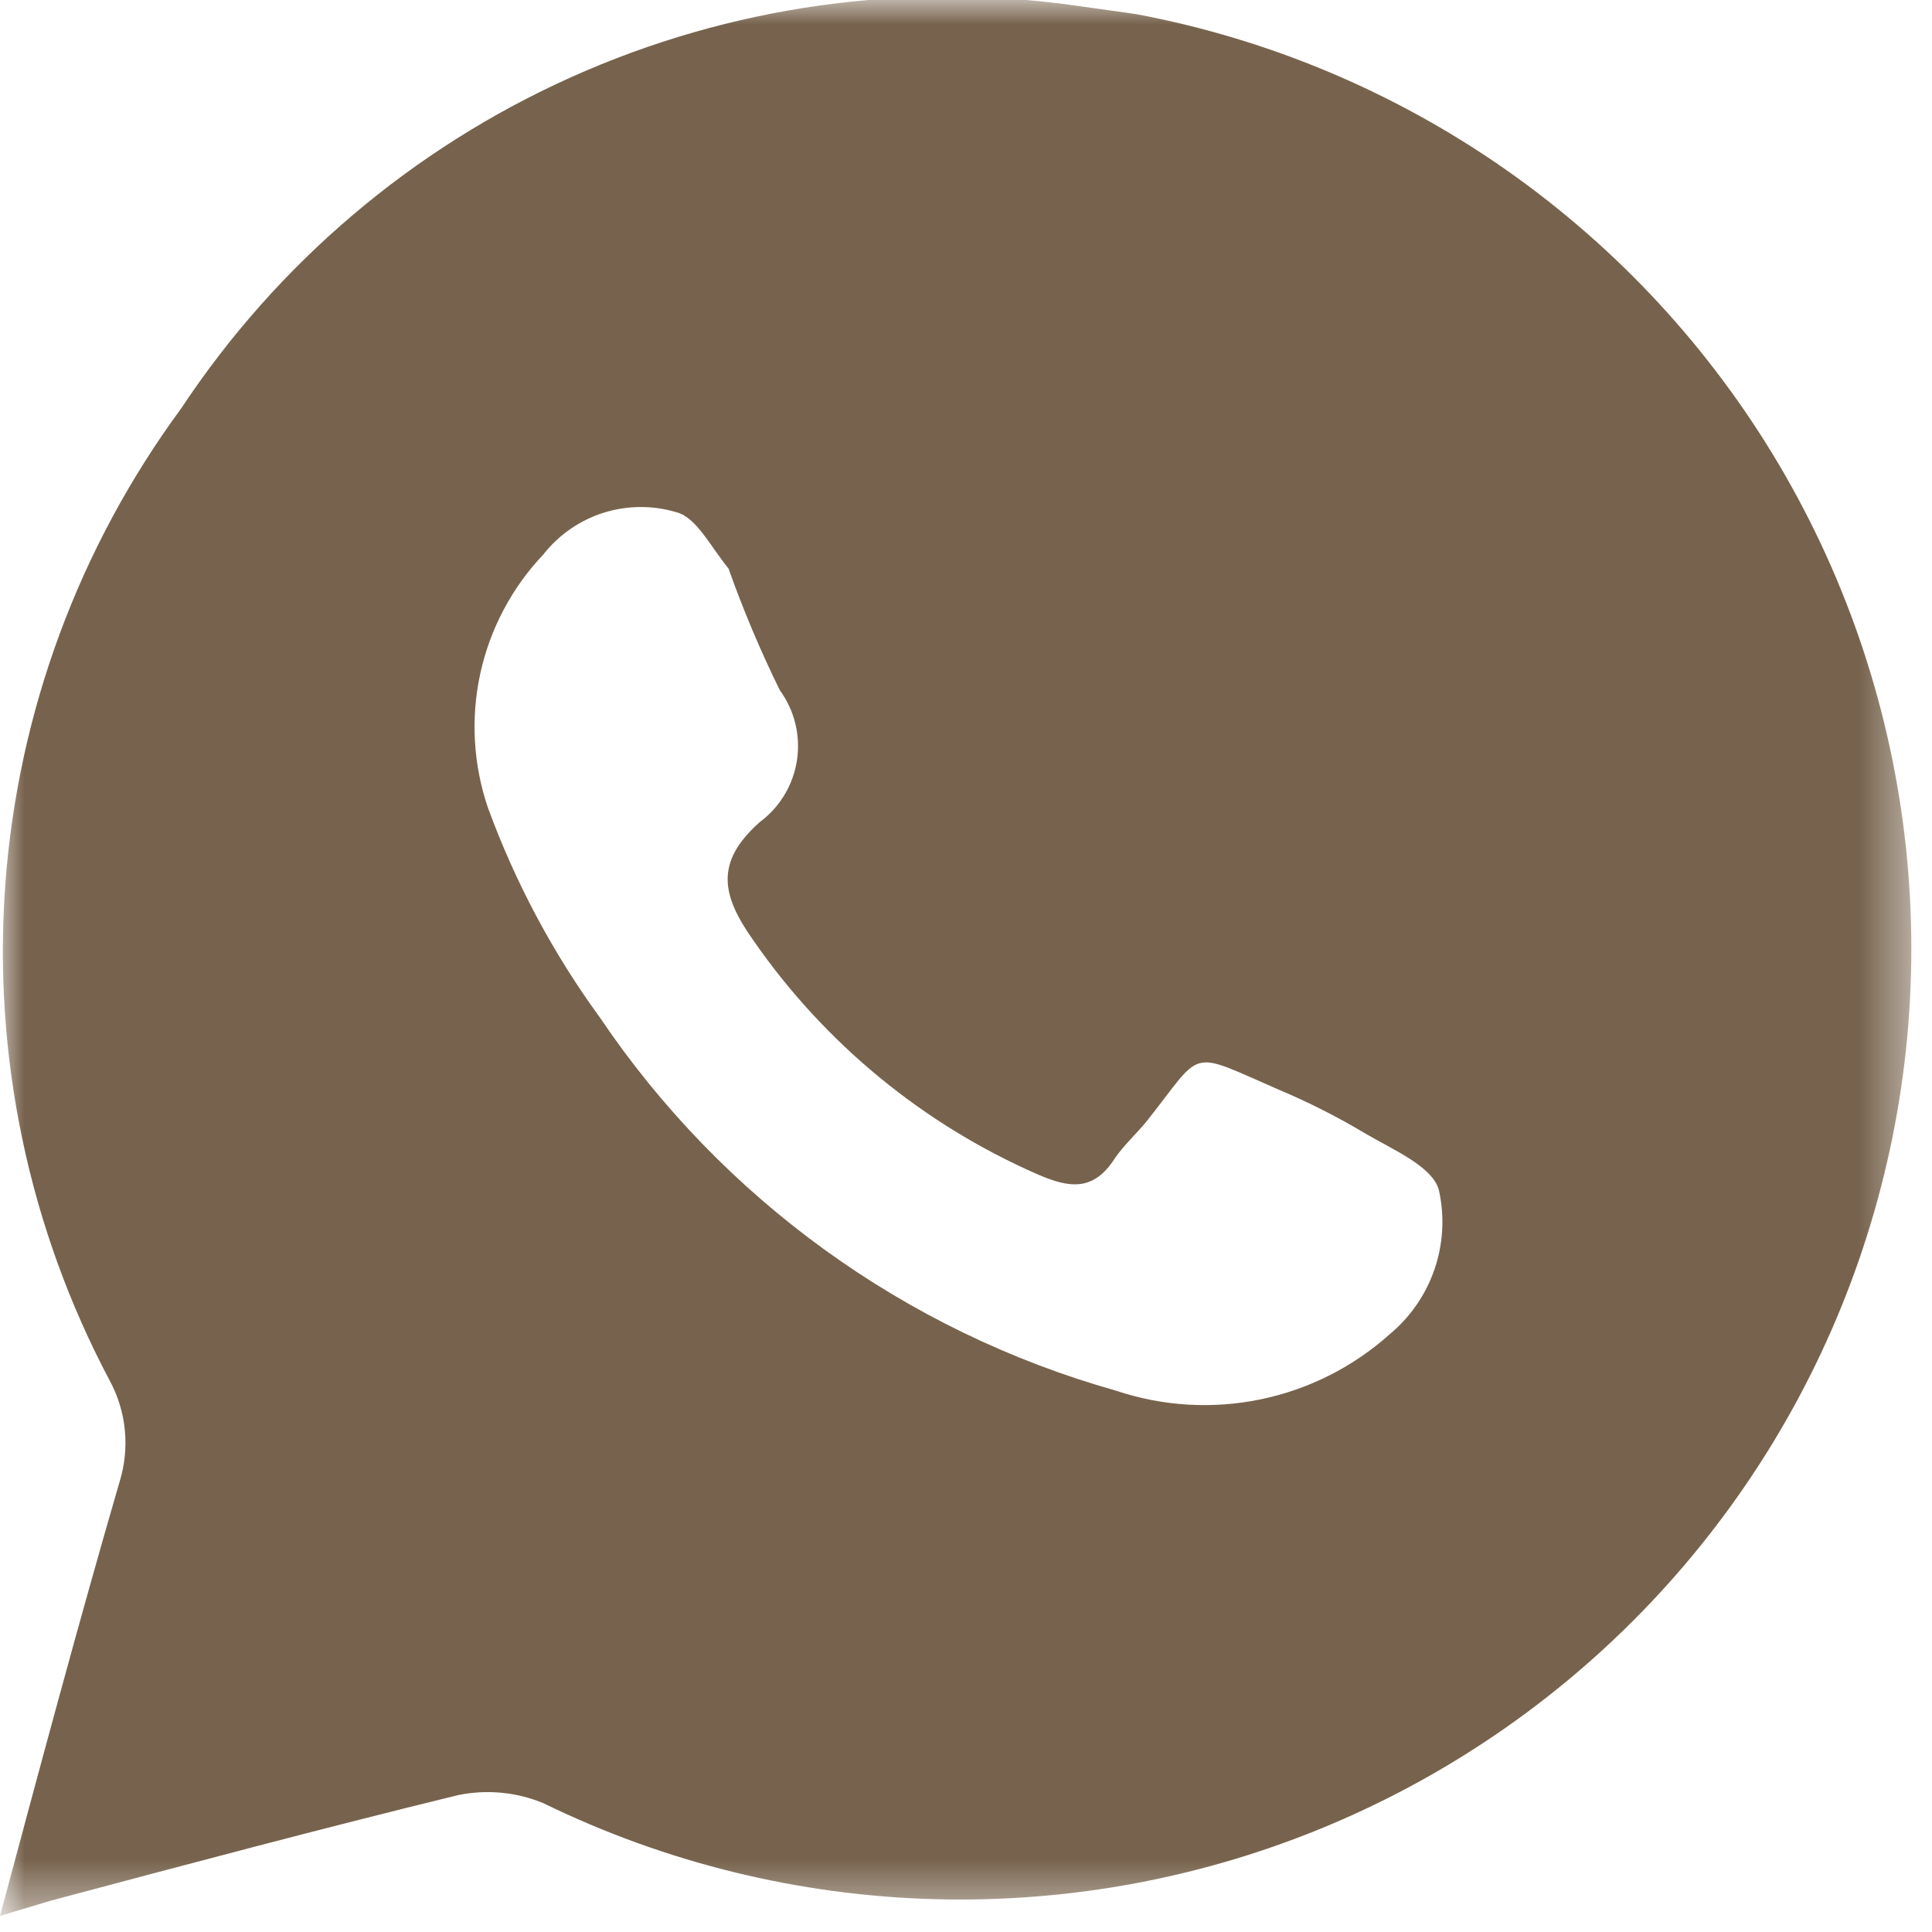 <?xml version="1.0" encoding="UTF-8"?> <svg xmlns="http://www.w3.org/2000/svg" width="40" height="40" viewBox="0 0 40 40" fill="none"><mask id="mask0_314_6" style="mask-type:luminance" maskUnits="userSpaceOnUse" x="0" y="0" width="40" height="40"><path d="M0 0H39.583V39.583H0V0Z" fill="white"></path></mask><g mask="url(#mask0_314_6)"><path d="M23.521 0.292L22.333 0.125C18.764 -0.39 15.123 0.119 11.832 1.595C8.542 3.07 5.739 5.451 3.75 8.458C1.634 11.333 0.372 14.747 0.11 18.308C-0.151 21.868 0.598 25.43 2.271 28.583C2.442 28.899 2.549 29.246 2.584 29.604C2.62 29.962 2.584 30.323 2.479 30.667C1.625 33.604 0.833 36.562 0 39.667L1.042 39.354C3.854 38.604 6.667 37.854 9.479 37.167C10.073 37.043 10.69 37.101 11.25 37.333C13.773 38.565 16.531 39.242 19.338 39.32C22.144 39.398 24.935 38.875 27.523 37.786C30.111 36.697 32.436 35.066 34.342 33.004C36.248 30.942 37.691 28.497 38.574 25.831C39.457 23.166 39.759 20.343 39.461 17.551C39.163 14.759 38.271 12.063 36.846 9.644C35.42 7.225 33.493 5.139 31.195 3.526C28.897 1.913 26.28 0.81 23.521 0.292ZM28.771 27.625C28.014 28.303 27.09 28.768 26.095 28.973C25.099 29.178 24.067 29.115 23.104 28.792C18.739 27.561 14.953 24.822 12.417 21.062C11.448 19.733 10.67 18.274 10.104 16.729C9.798 15.833 9.742 14.87 9.944 13.944C10.146 13.019 10.598 12.166 11.25 11.479C11.568 11.074 12 10.774 12.49 10.618C12.981 10.462 13.507 10.457 14 10.604C14.417 10.708 14.708 11.312 15.083 11.771C15.389 12.632 15.743 13.472 16.146 14.292C16.451 14.709 16.578 15.231 16.5 15.742C16.422 16.253 16.145 16.713 15.729 17.021C14.792 17.854 14.938 18.542 15.604 19.479C17.077 21.603 19.111 23.276 21.479 24.312C22.146 24.604 22.646 24.667 23.083 23.979C23.271 23.708 23.521 23.479 23.729 23.229C24.938 21.708 24.562 21.729 26.479 22.562C27.09 22.819 27.681 23.118 28.25 23.458C28.812 23.792 29.667 24.146 29.792 24.646C29.912 25.188 29.88 25.753 29.7 26.279C29.52 26.805 29.198 27.27 28.771 27.625Z" fill="#77634D"></path></g></svg> 